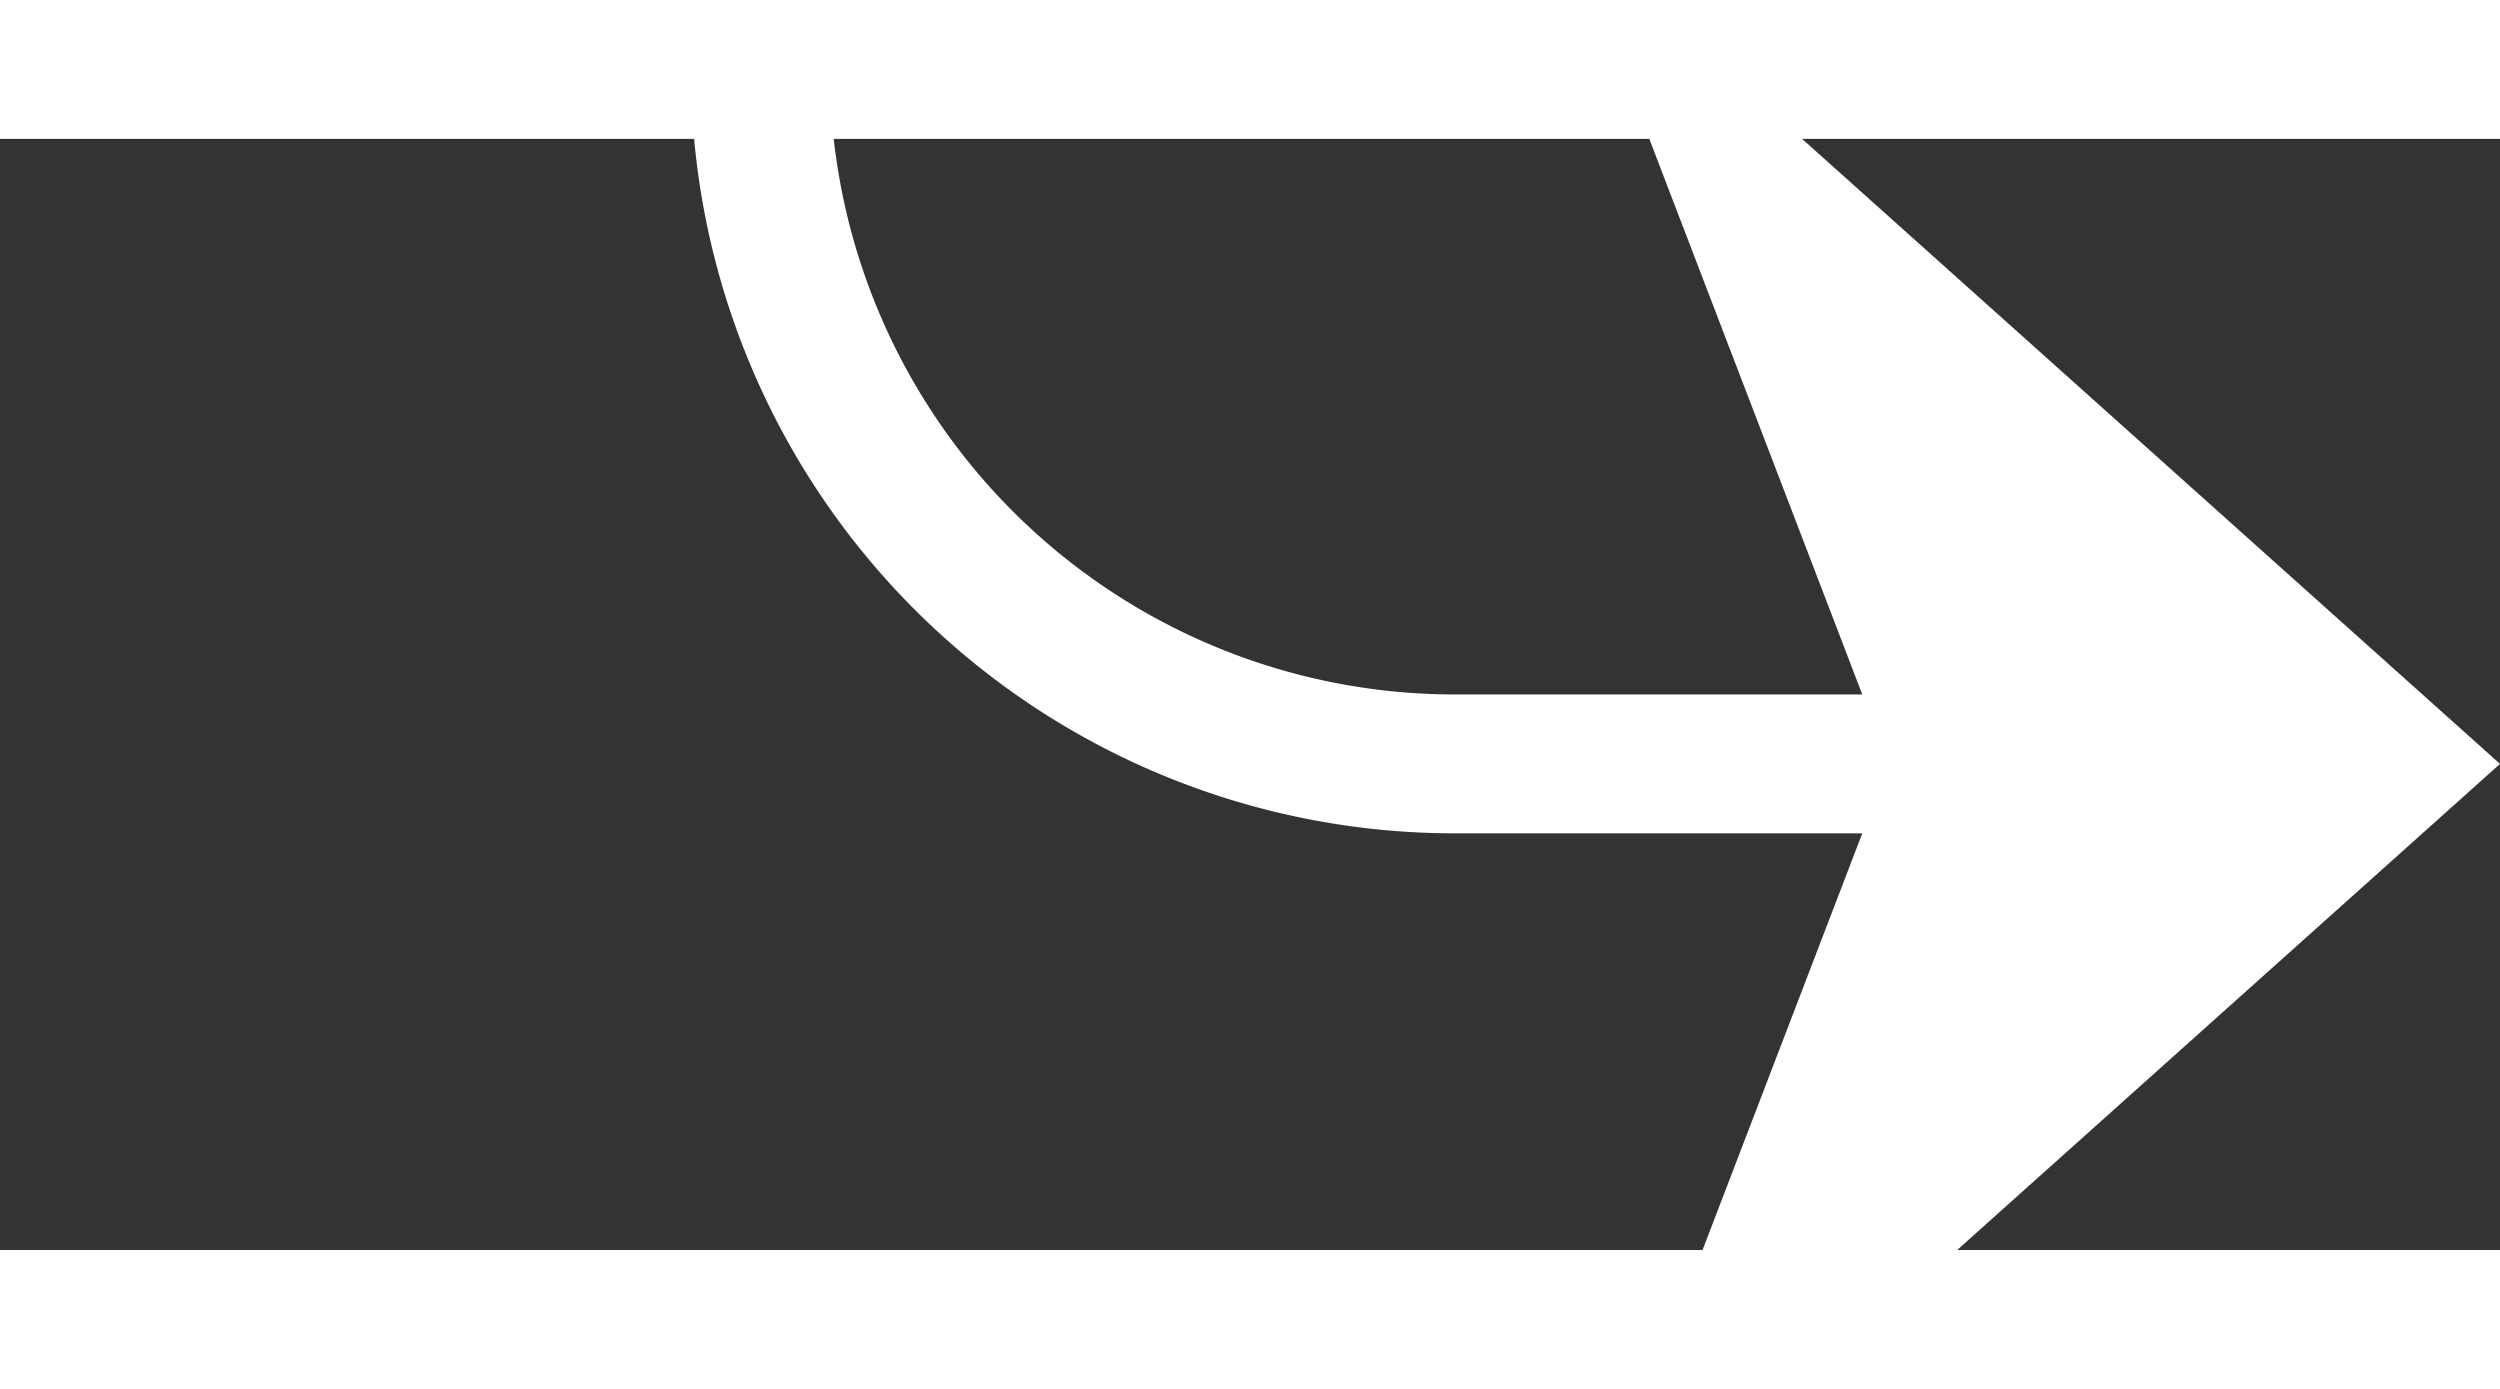 ﻿<?xml version="1.0" encoding="utf-8"?>
<svg version="1.1" xmlns:xlink="http://www.w3.org/1999/xlink" width="18px" height="10px" preserveAspectRatio="xMinYMid meet" viewBox="735 1987  18 8" xmlns="http://www.w3.org/2000/svg">
  <rect x="735" y="1987" width="18" height="8" fill="#333333" stroke="none"/>
  <path d="M 719 1950.5  L 735 1950.5  A 5 5 0 0 1 740.5 1955.5 L 740.5 1986  A 5 5 0 0 0 745.5 1991.5 L 752 1991.5  " stroke-width="1" stroke="#ffffff" fill="none" />
  <path d="M 746.3 1997.5  L 753 1991.5  L 746.3 1985.5  L 748.6 1991.5  L 746.3 1997.5  Z " fill-rule="nonzero" fill="#ffffff" stroke="none" />
</svg>